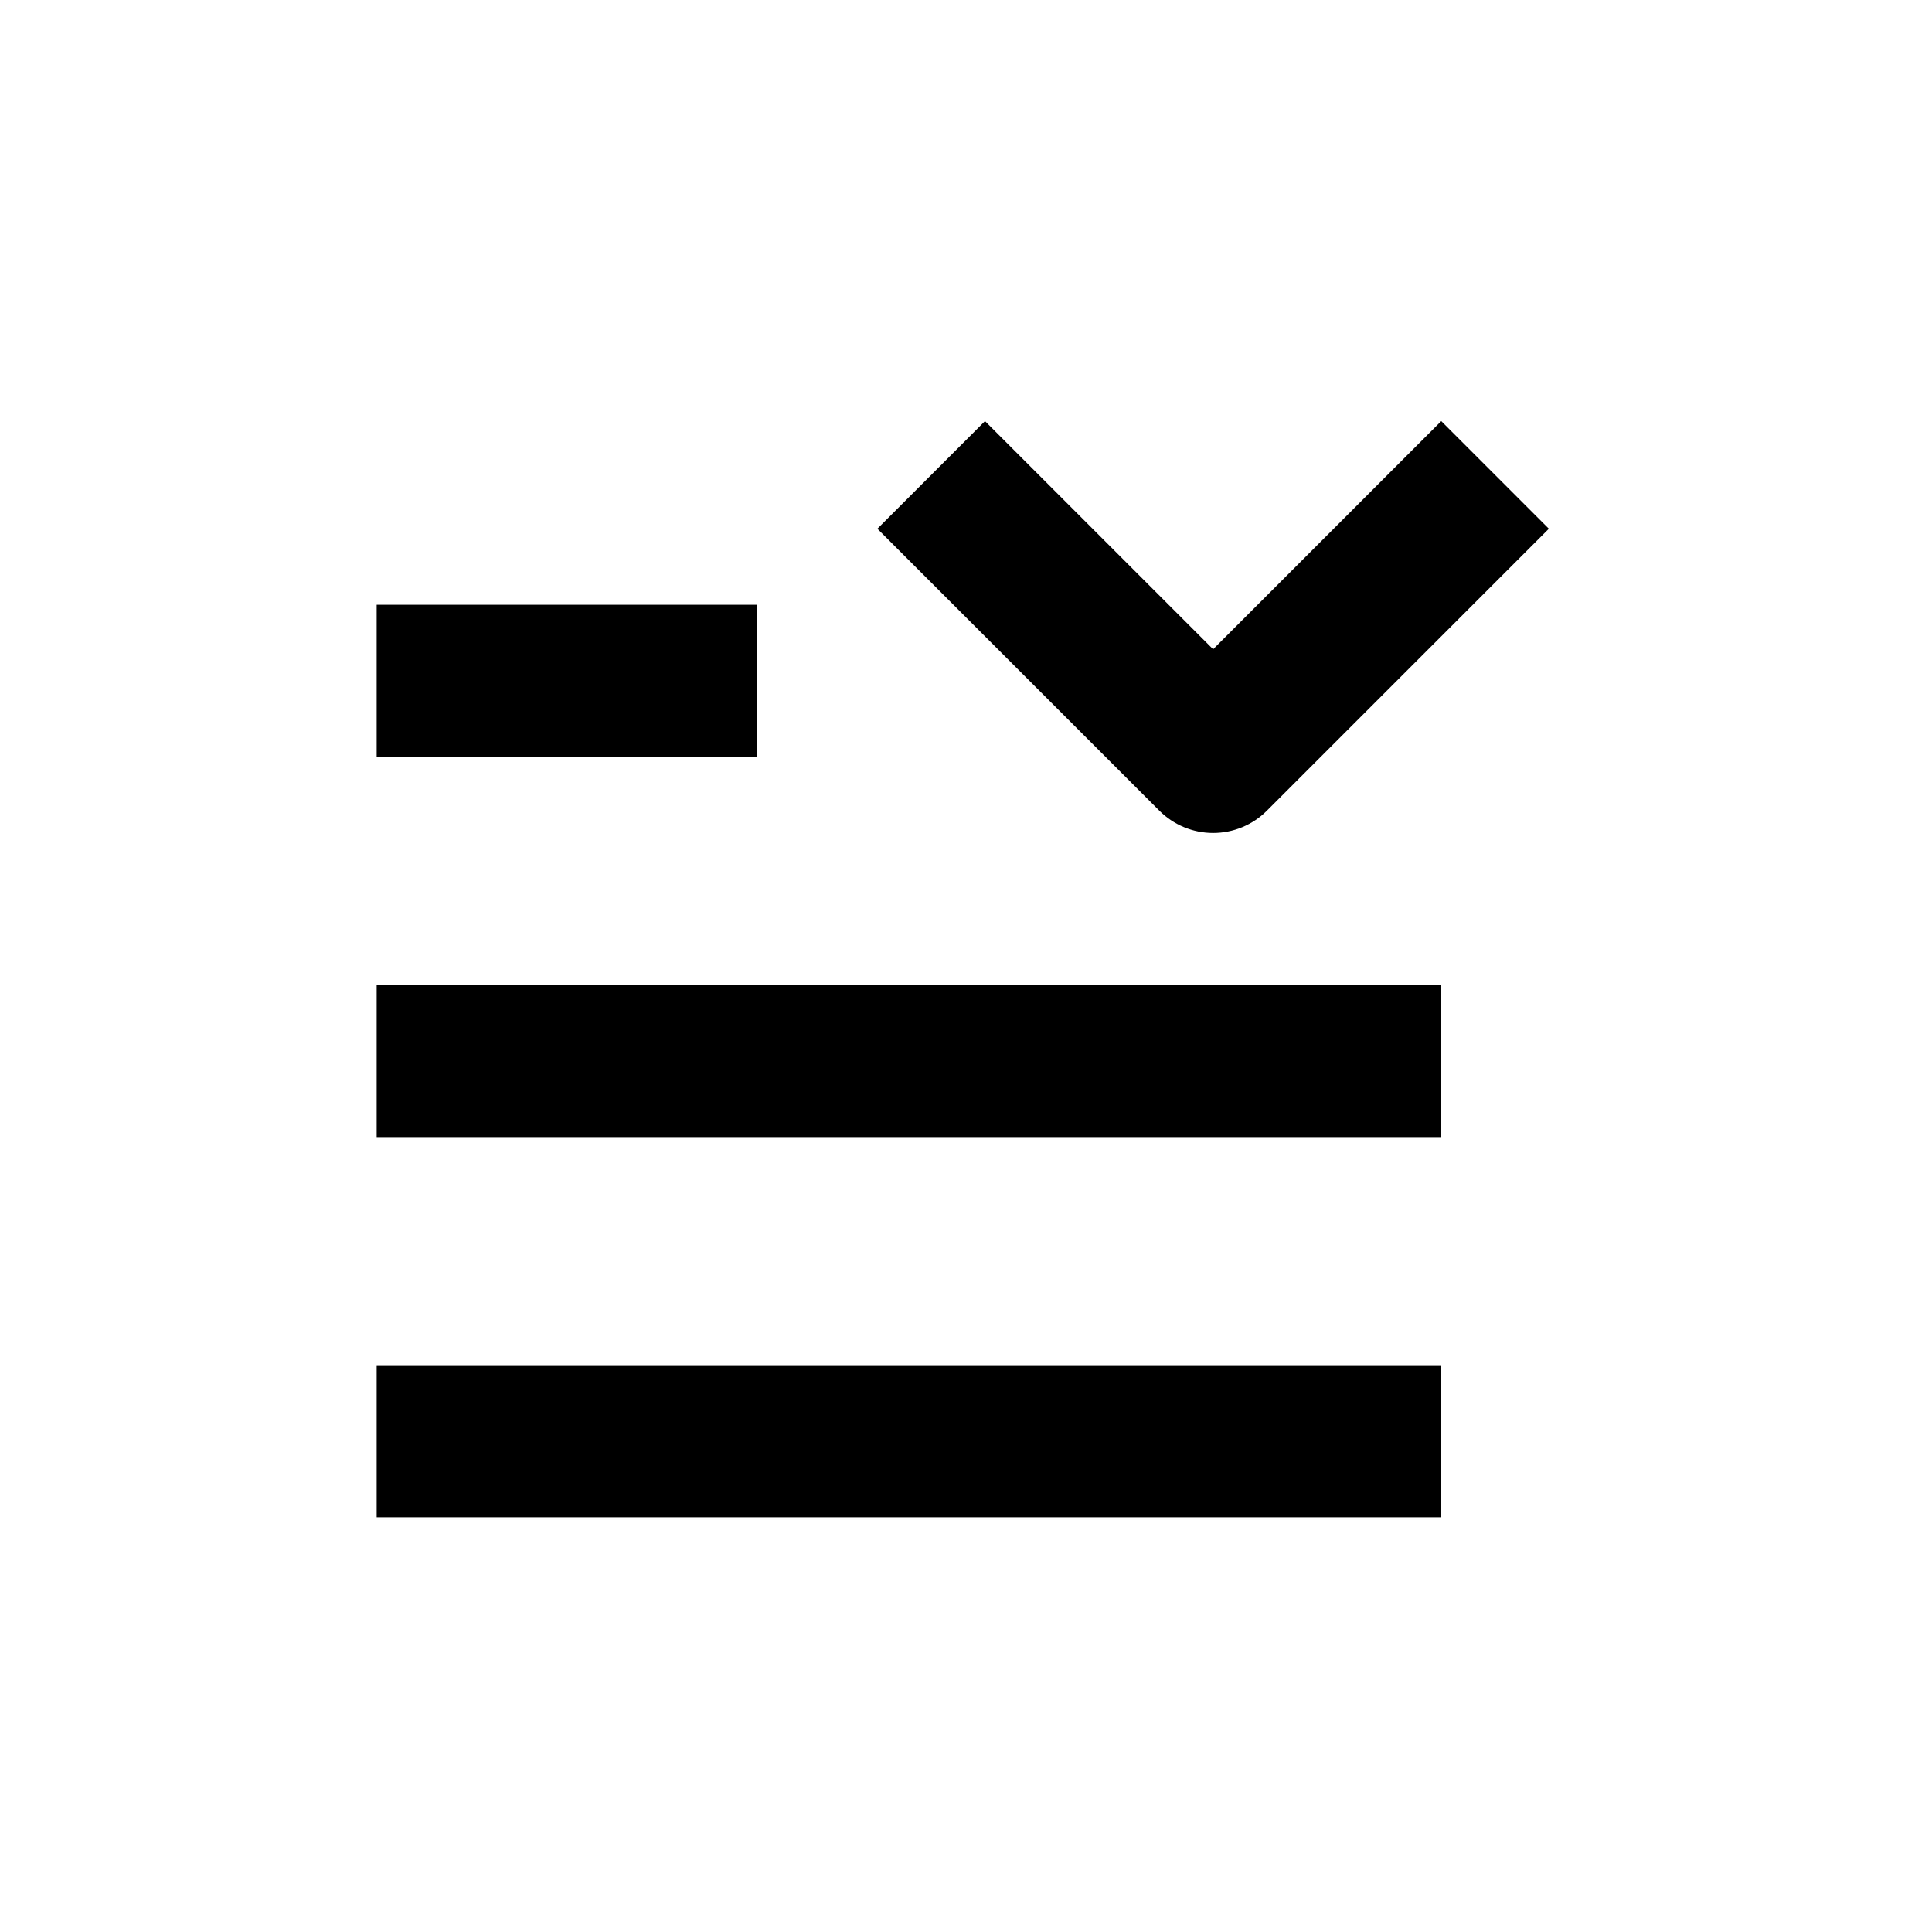 <?xml version="1.0" encoding="UTF-8"?>
<!-- Uploaded to: SVG Repo, www.svgrepo.com, Generator: SVG Repo Mixer Tools -->
<svg fill="#000000" width="800px" height="800px" version="1.1" viewBox="144 144 512 512" xmlns="http://www.w3.org/2000/svg">
 <g>
  <path d="m243.82 505.8h282.13v40.305h-282.13z"/>
  <path d="m243.82 405.04h282.13v40.305h-282.13z"/>
  <path d="m243.82 304.27h100.76v40.305h-100.76z"/>
  <path d="m465.49 316.06-60.457-60.457-28.516 28.516 74.715 74.715c3.781 3.785 8.91 5.91 14.258 5.91 5.352 0 10.48-2.125 14.258-5.91l74.715-74.715-28.516-28.516z"/>
 </g>
</svg>